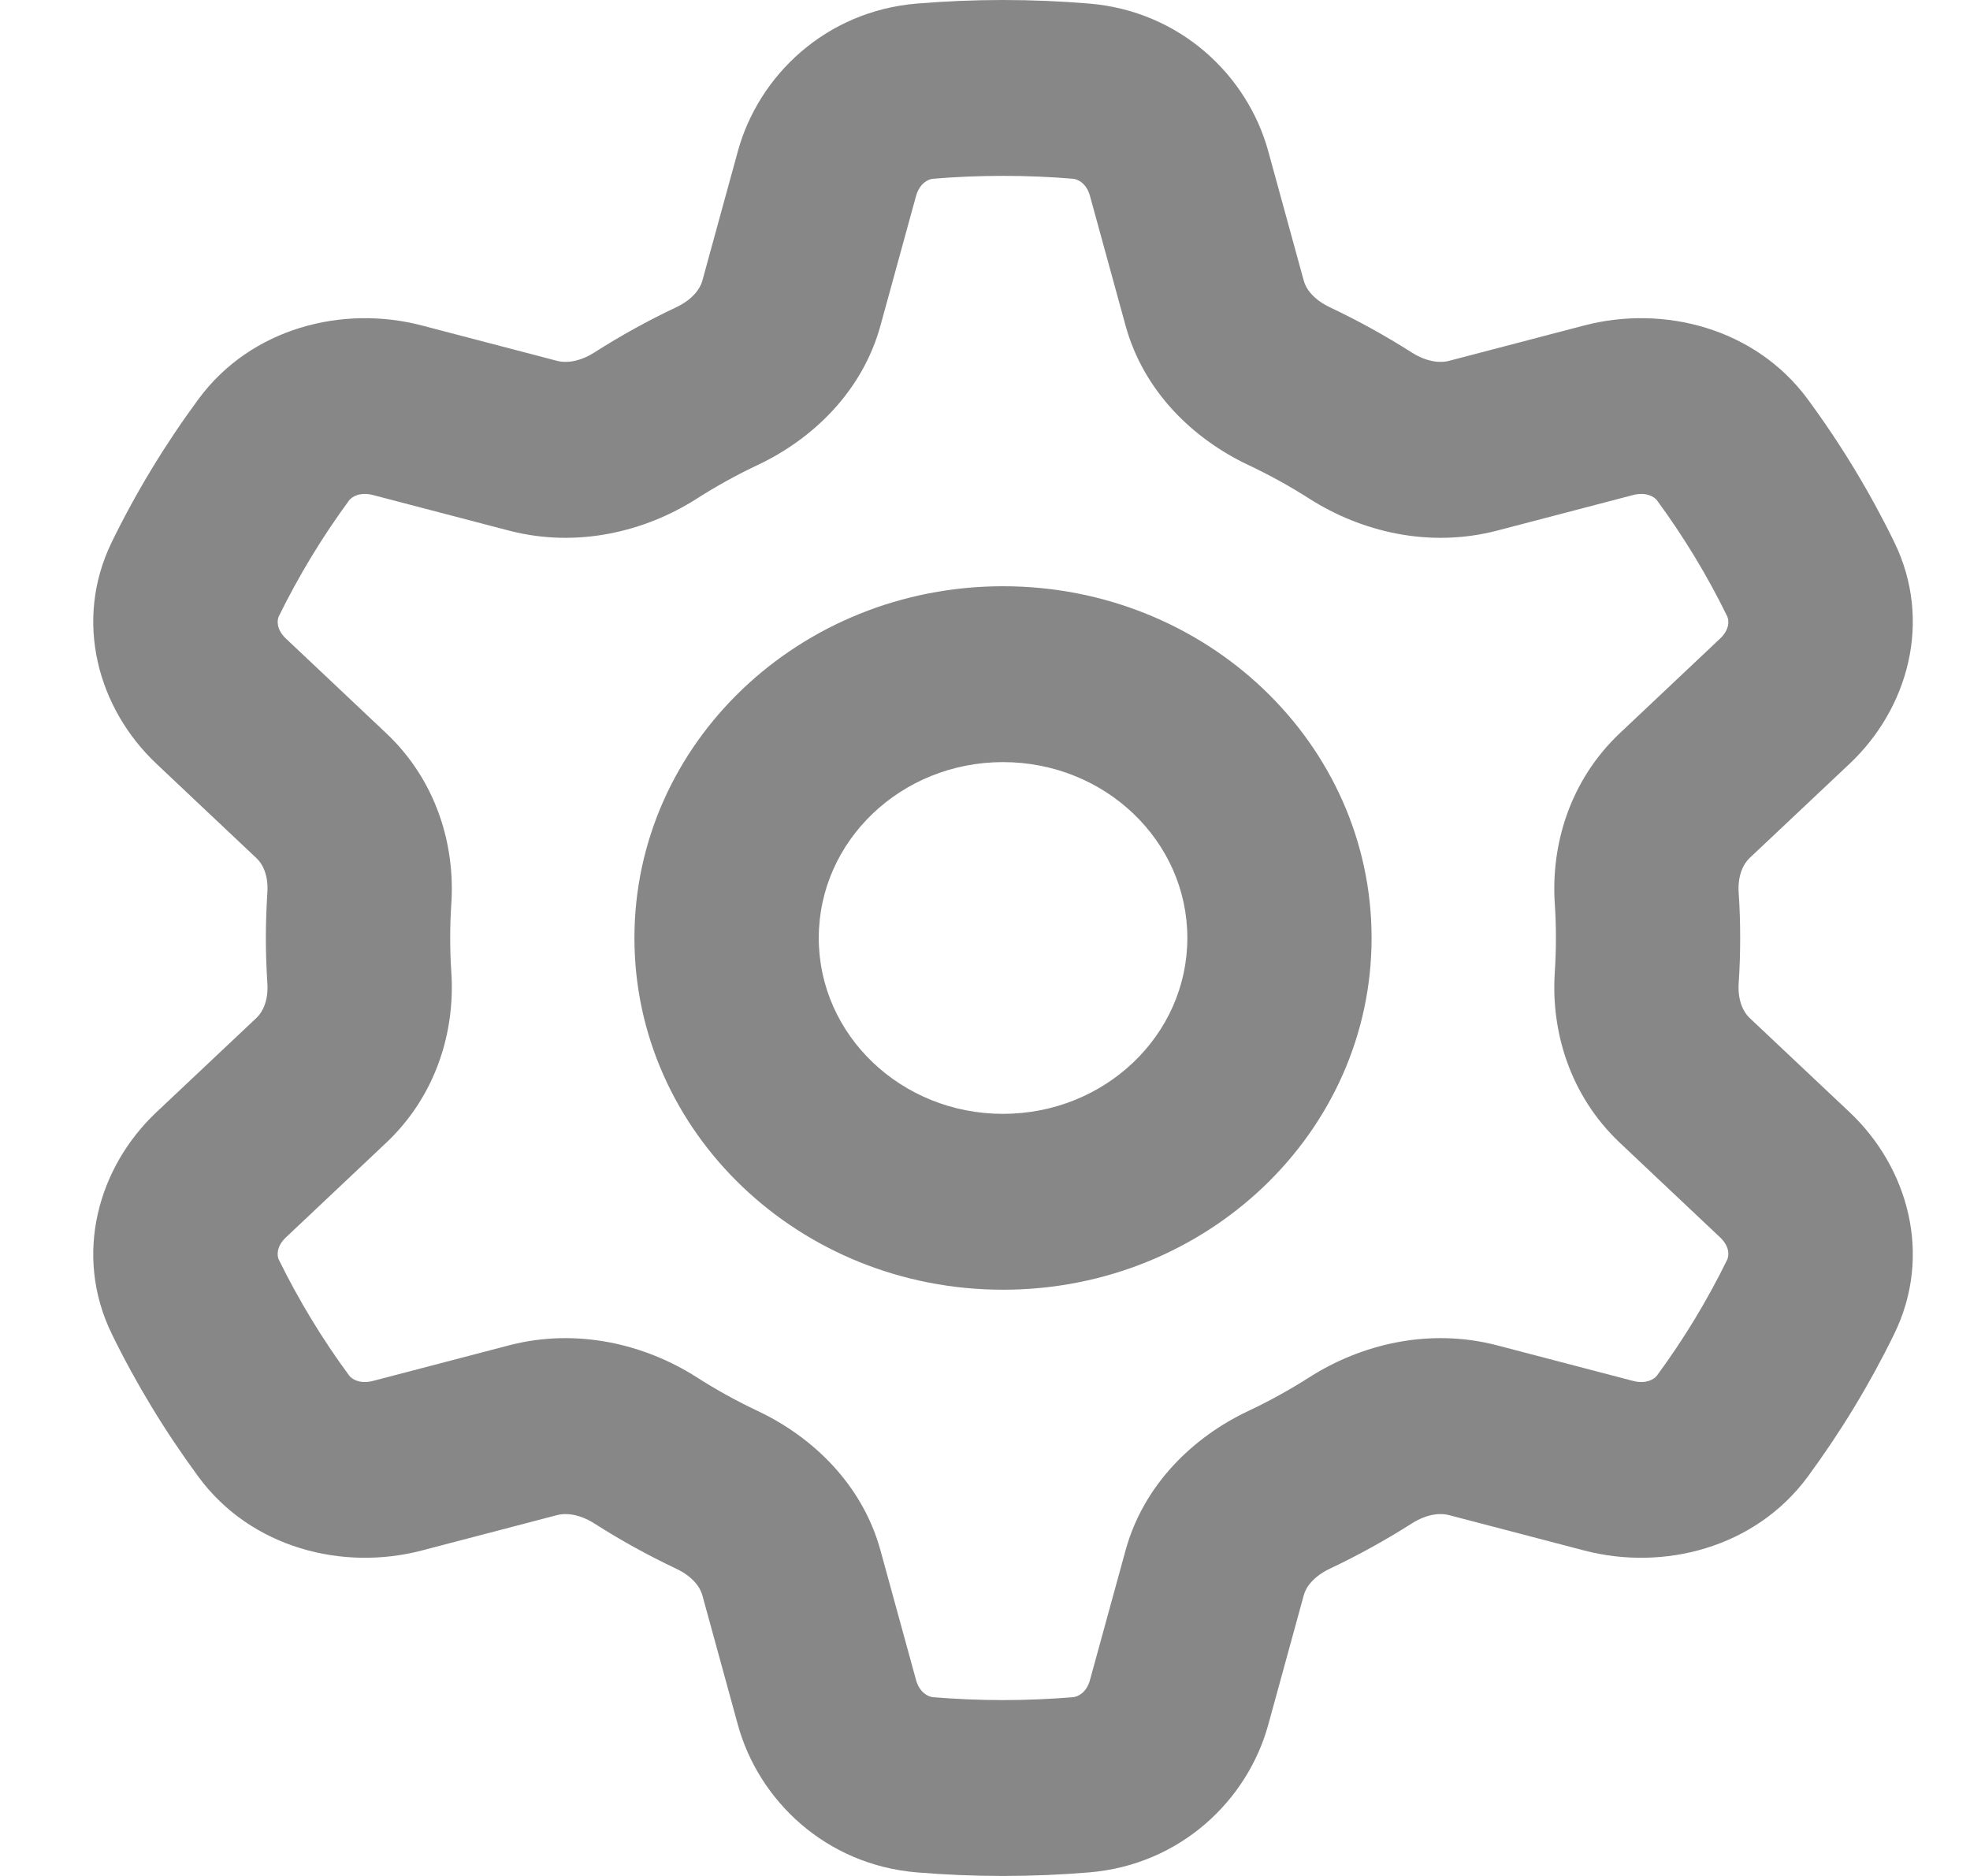 <svg width="21" height="20" viewBox="0 0 21 20" fill="none" xmlns="http://www.w3.org/2000/svg">
<path fill-rule="evenodd" clip-rule="evenodd" d="M9.944 1.906C10.19 1.885 10.44 1.875 10.692 1.875C10.944 1.875 11.194 1.885 11.44 1.906C11.487 1.91 11.582 1.952 11.619 2.089L11.998 3.47C12.19 4.171 12.717 4.678 13.304 4.956C13.531 5.063 13.75 5.184 13.96 5.318C14.506 5.666 15.23 5.848 15.963 5.656L17.407 5.278C17.55 5.241 17.636 5.298 17.663 5.334C17.949 5.723 18.2 6.137 18.412 6.571C18.431 6.611 18.441 6.71 18.335 6.809L17.268 7.816C16.73 8.324 16.532 9.013 16.574 9.636C16.582 9.757 16.586 9.878 16.586 10C16.586 10.122 16.582 10.243 16.574 10.364C16.532 10.987 16.73 11.676 17.268 12.184L18.335 13.191C18.441 13.29 18.431 13.389 18.412 13.429C18.2 13.863 17.949 14.277 17.663 14.665C17.636 14.702 17.55 14.759 17.407 14.722L15.963 14.344C15.23 14.152 14.506 14.334 13.96 14.682C13.75 14.816 13.531 14.937 13.304 15.044C12.717 15.322 12.19 15.829 11.998 16.53L11.619 17.911C11.582 18.048 11.487 18.09 11.44 18.094C11.194 18.114 10.944 18.125 10.692 18.125C10.44 18.125 10.19 18.114 9.944 18.094C9.898 18.09 9.803 18.048 9.765 17.911L9.386 16.53C9.194 15.829 8.667 15.322 8.08 15.044C7.853 14.937 7.634 14.816 7.425 14.682C6.879 14.334 6.154 14.152 5.422 14.344L3.977 14.722C3.835 14.759 3.749 14.702 3.722 14.665C3.436 14.277 3.185 13.863 2.972 13.429C2.953 13.389 2.943 13.29 3.049 13.191L4.116 12.184C4.655 11.676 4.853 10.987 4.811 10.364C4.803 10.243 4.799 10.122 4.799 10C4.799 9.878 4.803 9.757 4.811 9.637C4.853 9.013 4.655 8.324 4.116 7.816L3.049 6.809C2.943 6.71 2.953 6.611 2.972 6.571C3.185 6.137 3.436 5.723 3.722 5.334C3.749 5.298 3.835 5.241 3.977 5.278L5.422 5.656C6.154 5.848 6.879 5.666 7.425 5.318C7.634 5.184 7.853 5.063 8.08 4.956C8.667 4.678 9.194 4.171 9.386 3.47L9.765 2.089C9.803 1.952 9.898 1.91 9.944 1.906ZM10.692 0C10.383 0 10.077 0.013 9.774 0.038C8.801 0.119 8.086 0.806 7.865 1.614L7.486 2.996C7.463 3.079 7.383 3.193 7.208 3.276C6.905 3.419 6.613 3.581 6.334 3.759C6.173 3.861 6.029 3.871 5.942 3.848L4.497 3.47C3.655 3.249 2.675 3.495 2.115 4.256C1.763 4.734 1.453 5.243 1.192 5.778C0.78 6.623 1.046 7.557 1.668 8.143L2.735 9.15C2.8 9.21 2.863 9.333 2.85 9.517C2.84 9.677 2.834 9.838 2.834 10C2.834 10.162 2.84 10.323 2.85 10.482C2.863 10.666 2.8 10.79 2.735 10.851L1.668 11.857C1.046 12.443 0.78 13.377 1.192 14.222C1.453 14.757 1.763 15.265 2.115 15.744C2.675 16.505 3.655 16.751 4.497 16.53L5.942 16.152C6.029 16.129 6.173 16.139 6.334 16.241C6.613 16.419 6.905 16.581 7.208 16.724C7.383 16.807 7.463 16.921 7.486 17.004L7.865 18.386C8.086 19.194 8.801 19.881 9.774 19.962C10.077 19.987 10.383 20 10.692 20C11.001 20 11.308 19.987 11.61 19.962C12.583 19.881 13.299 19.194 13.52 18.386L13.899 17.004C13.921 16.921 14.002 16.807 14.176 16.724C14.479 16.581 14.771 16.419 15.051 16.241C15.212 16.139 15.355 16.129 15.443 16.152L16.887 16.53C17.73 16.751 18.709 16.505 19.27 15.744C19.622 15.265 19.931 14.757 20.192 14.222C20.605 13.377 20.338 12.443 19.716 11.857L18.649 10.851C18.585 10.79 18.522 10.667 18.534 10.483C18.545 10.323 18.55 10.162 18.55 10C18.55 9.838 18.545 9.677 18.534 9.517C18.522 9.333 18.585 9.21 18.649 9.149L19.716 8.143C20.338 7.557 20.605 6.623 20.192 5.778C19.931 5.243 19.622 4.734 19.27 4.256C18.709 3.495 17.73 3.249 16.887 3.47L15.443 3.848C15.355 3.871 15.212 3.861 15.051 3.759C14.771 3.581 14.479 3.419 14.176 3.276C14.002 3.193 13.921 3.079 13.899 2.996L13.52 1.614C13.299 0.806 12.583 0.119 11.61 0.038C11.308 0.013 11.001 0 10.692 0ZM12.657 10C12.657 11.036 11.777 11.875 10.692 11.875C9.607 11.875 8.728 11.036 8.728 10C8.728 8.964 9.607 8.125 10.692 8.125C11.777 8.125 12.657 8.964 12.657 10ZM14.621 10C14.621 12.071 12.862 13.75 10.692 13.75C8.522 13.75 6.763 12.071 6.763 10C6.763 7.929 8.522 6.25 10.692 6.25C12.862 6.25 14.621 7.929 14.621 10Z" fill="#878787"/>
</svg>
